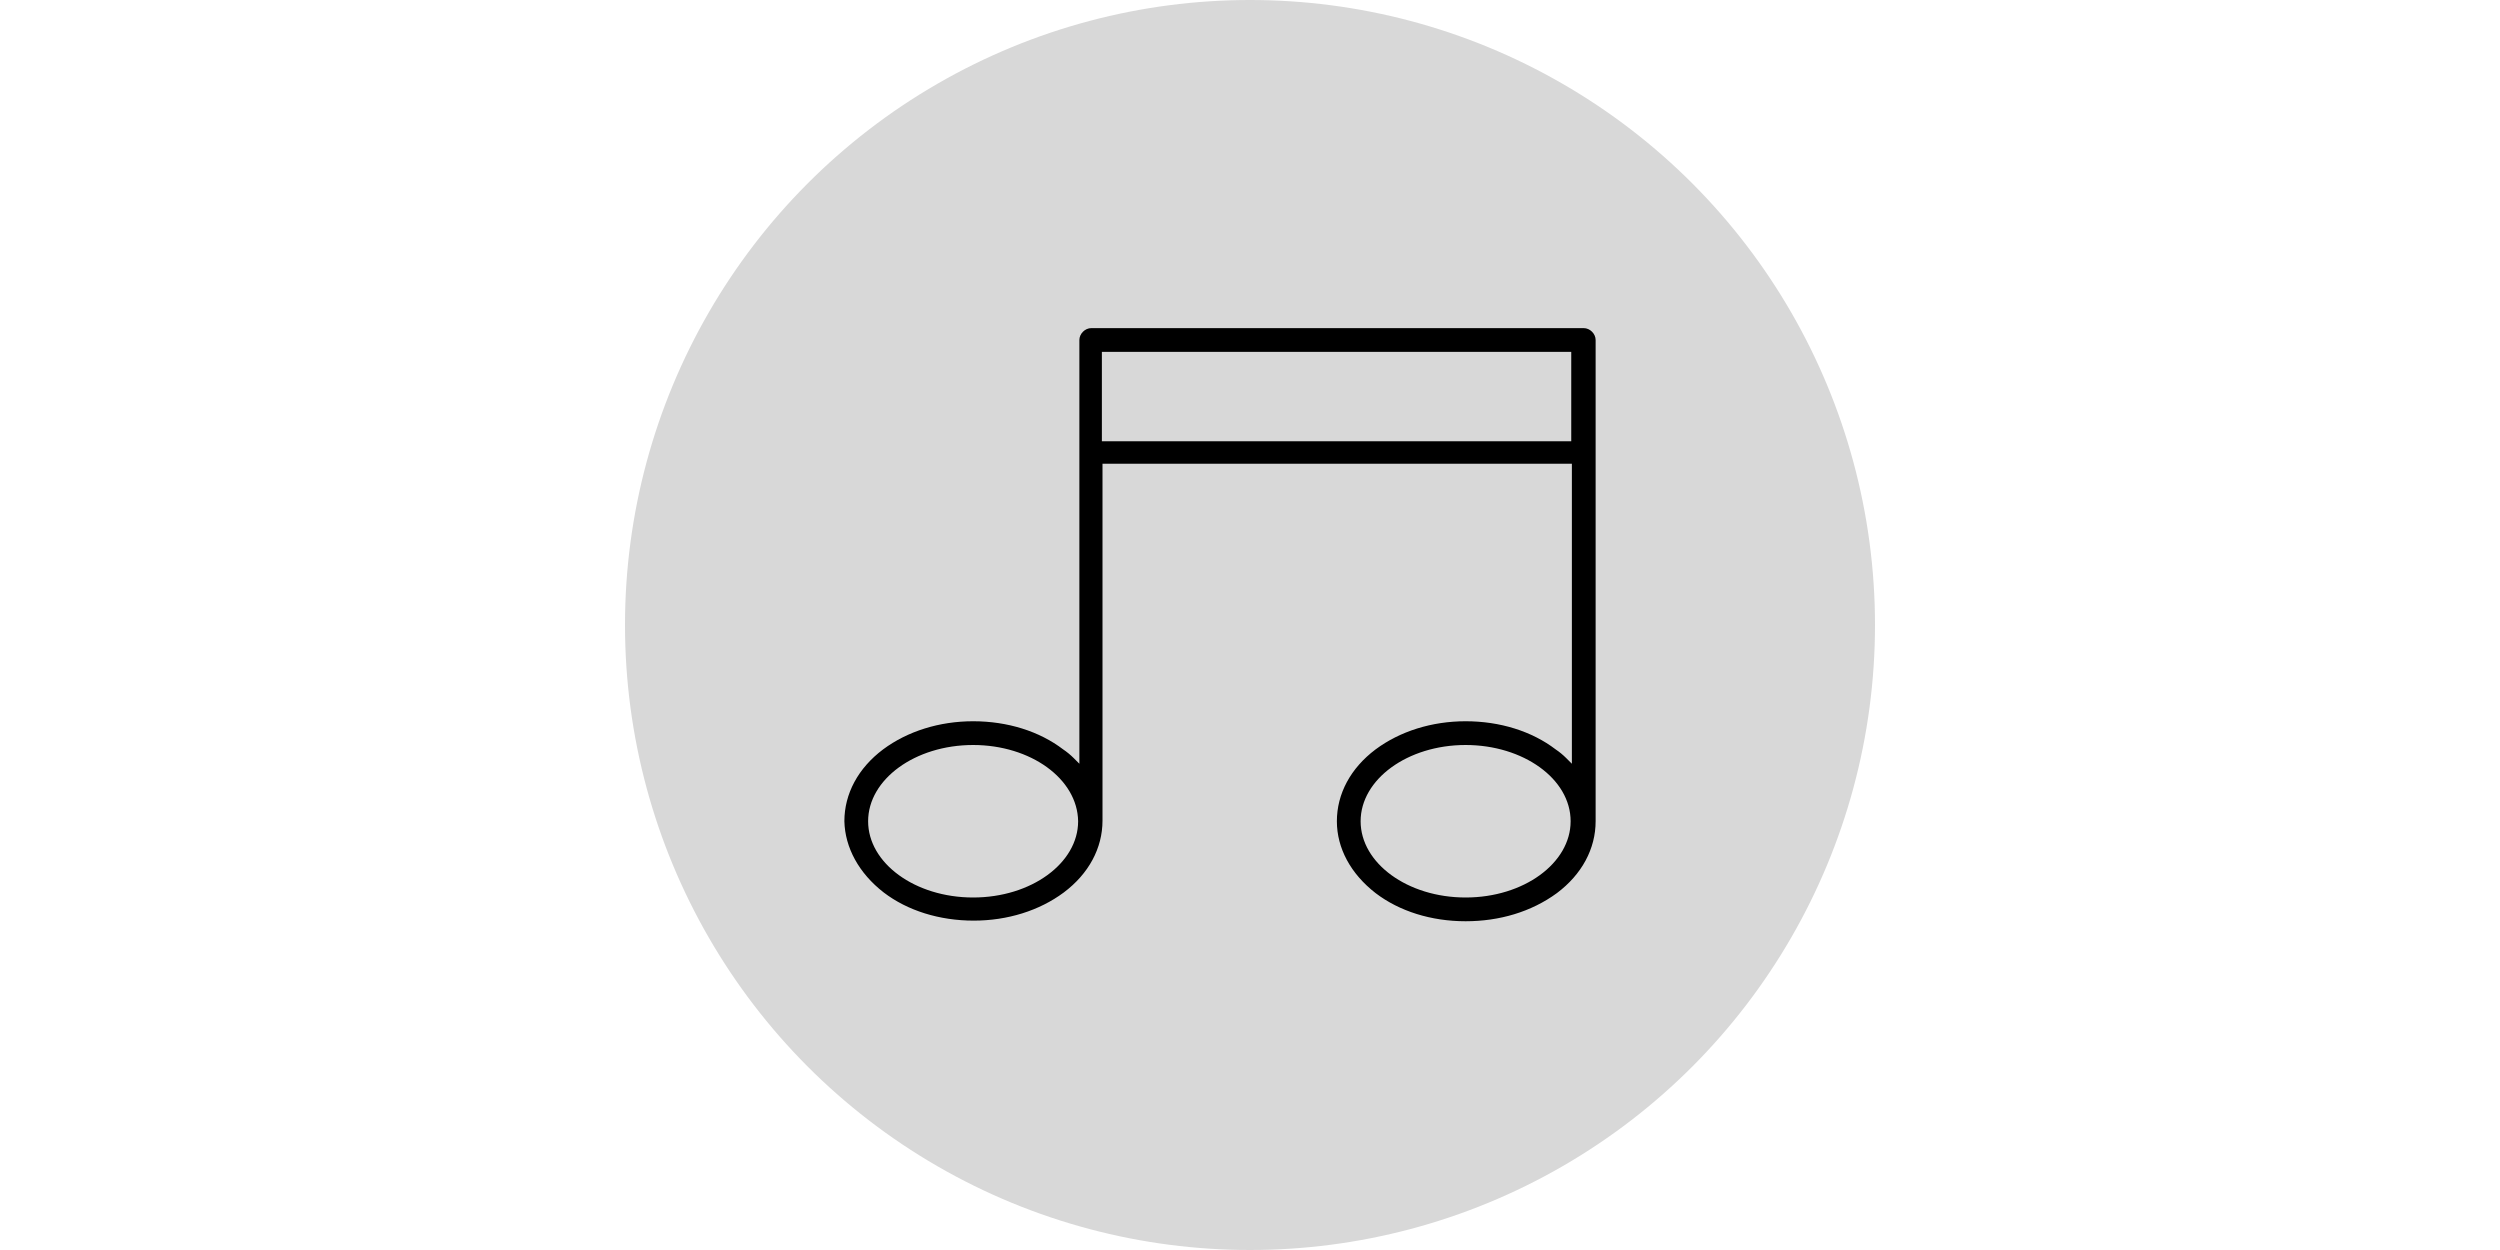 <?xml version="1.0" encoding="utf-8"?>
<!-- Generator: Adobe Illustrator 27.8.0, SVG Export Plug-In . SVG Version: 6.00 Build 0)  -->
<svg version="1.1" id="_ÎÓÈ_1" xmlns="http://www.w3.org/2000/svg" xmlns:xlink="http://www.w3.org/1999/xlink" x="0px" y="0px"
	 viewBox="0 0 400 200" style="enable-background:new 0 0 400 200;" xml:space="preserve">
<style type="text/css">
	.st0{fill:none;}
	.st1{fill:#D8D8D8;}
</style>
<rect class="st0" width="400" height="200"/>
<circle class="st1" cx="200" cy="100" r="100"/>
<path d="M234.5,147.4c-5.5,0-10.6-1.6-14.4-4.5c-4-3.1-6.2-7.2-6.2-11.5c0-4.4,2.2-8.5,6.2-11.5c3.9-2.9,9-4.5,14.4-4.5
	c5.5,0,10.6,1.6,14.4,4.5c0.6,0.4,1.2,0.9,1.7,1.4l0.9,0.9V74.2h-75.1v57.1c0,4.4-2.2,8.5-6.2,11.5c-3.9,2.9-9,4.5-14.4,4.5
	c-5.5,0-10.6-1.6-14.4-4.5c-4-3.1-6.2-7.2-6.3-11.4c0-4.4,2.2-8.5,6.2-11.5c3.9-2.9,9-4.5,14.4-4.5c5.5,0,10.6,1.6,14.4,4.5
	c0.6,0.4,1.2,0.9,1.7,1.4l0.9,0.9V54.4c0-1,0.9-1.9,1.9-1.9h78.8c1,0,1.9,0.9,1.9,1.9v77c0,4.4-2.2,8.5-6.2,11.5
	C245,145.9,239.9,147.4,234.5,147.4z M234.5,119.2c-9.3,0-16.8,5.5-16.8,12.2c0,6.7,7.5,12.2,16.8,12.2s16.8-5.5,16.8-12.2
	C251.3,124.6,243.7,119.2,234.5,119.2z M155.7,119.2c-9.3,0-16.8,5.5-16.8,12.2c0,6.7,7.5,12.2,16.8,12.2s16.8-5.5,16.8-12.2
	C172.4,124.6,164.9,119.2,155.7,119.2z M176.3,70.6h75.1V56.3h-75.1V70.6z"/>
</svg>
